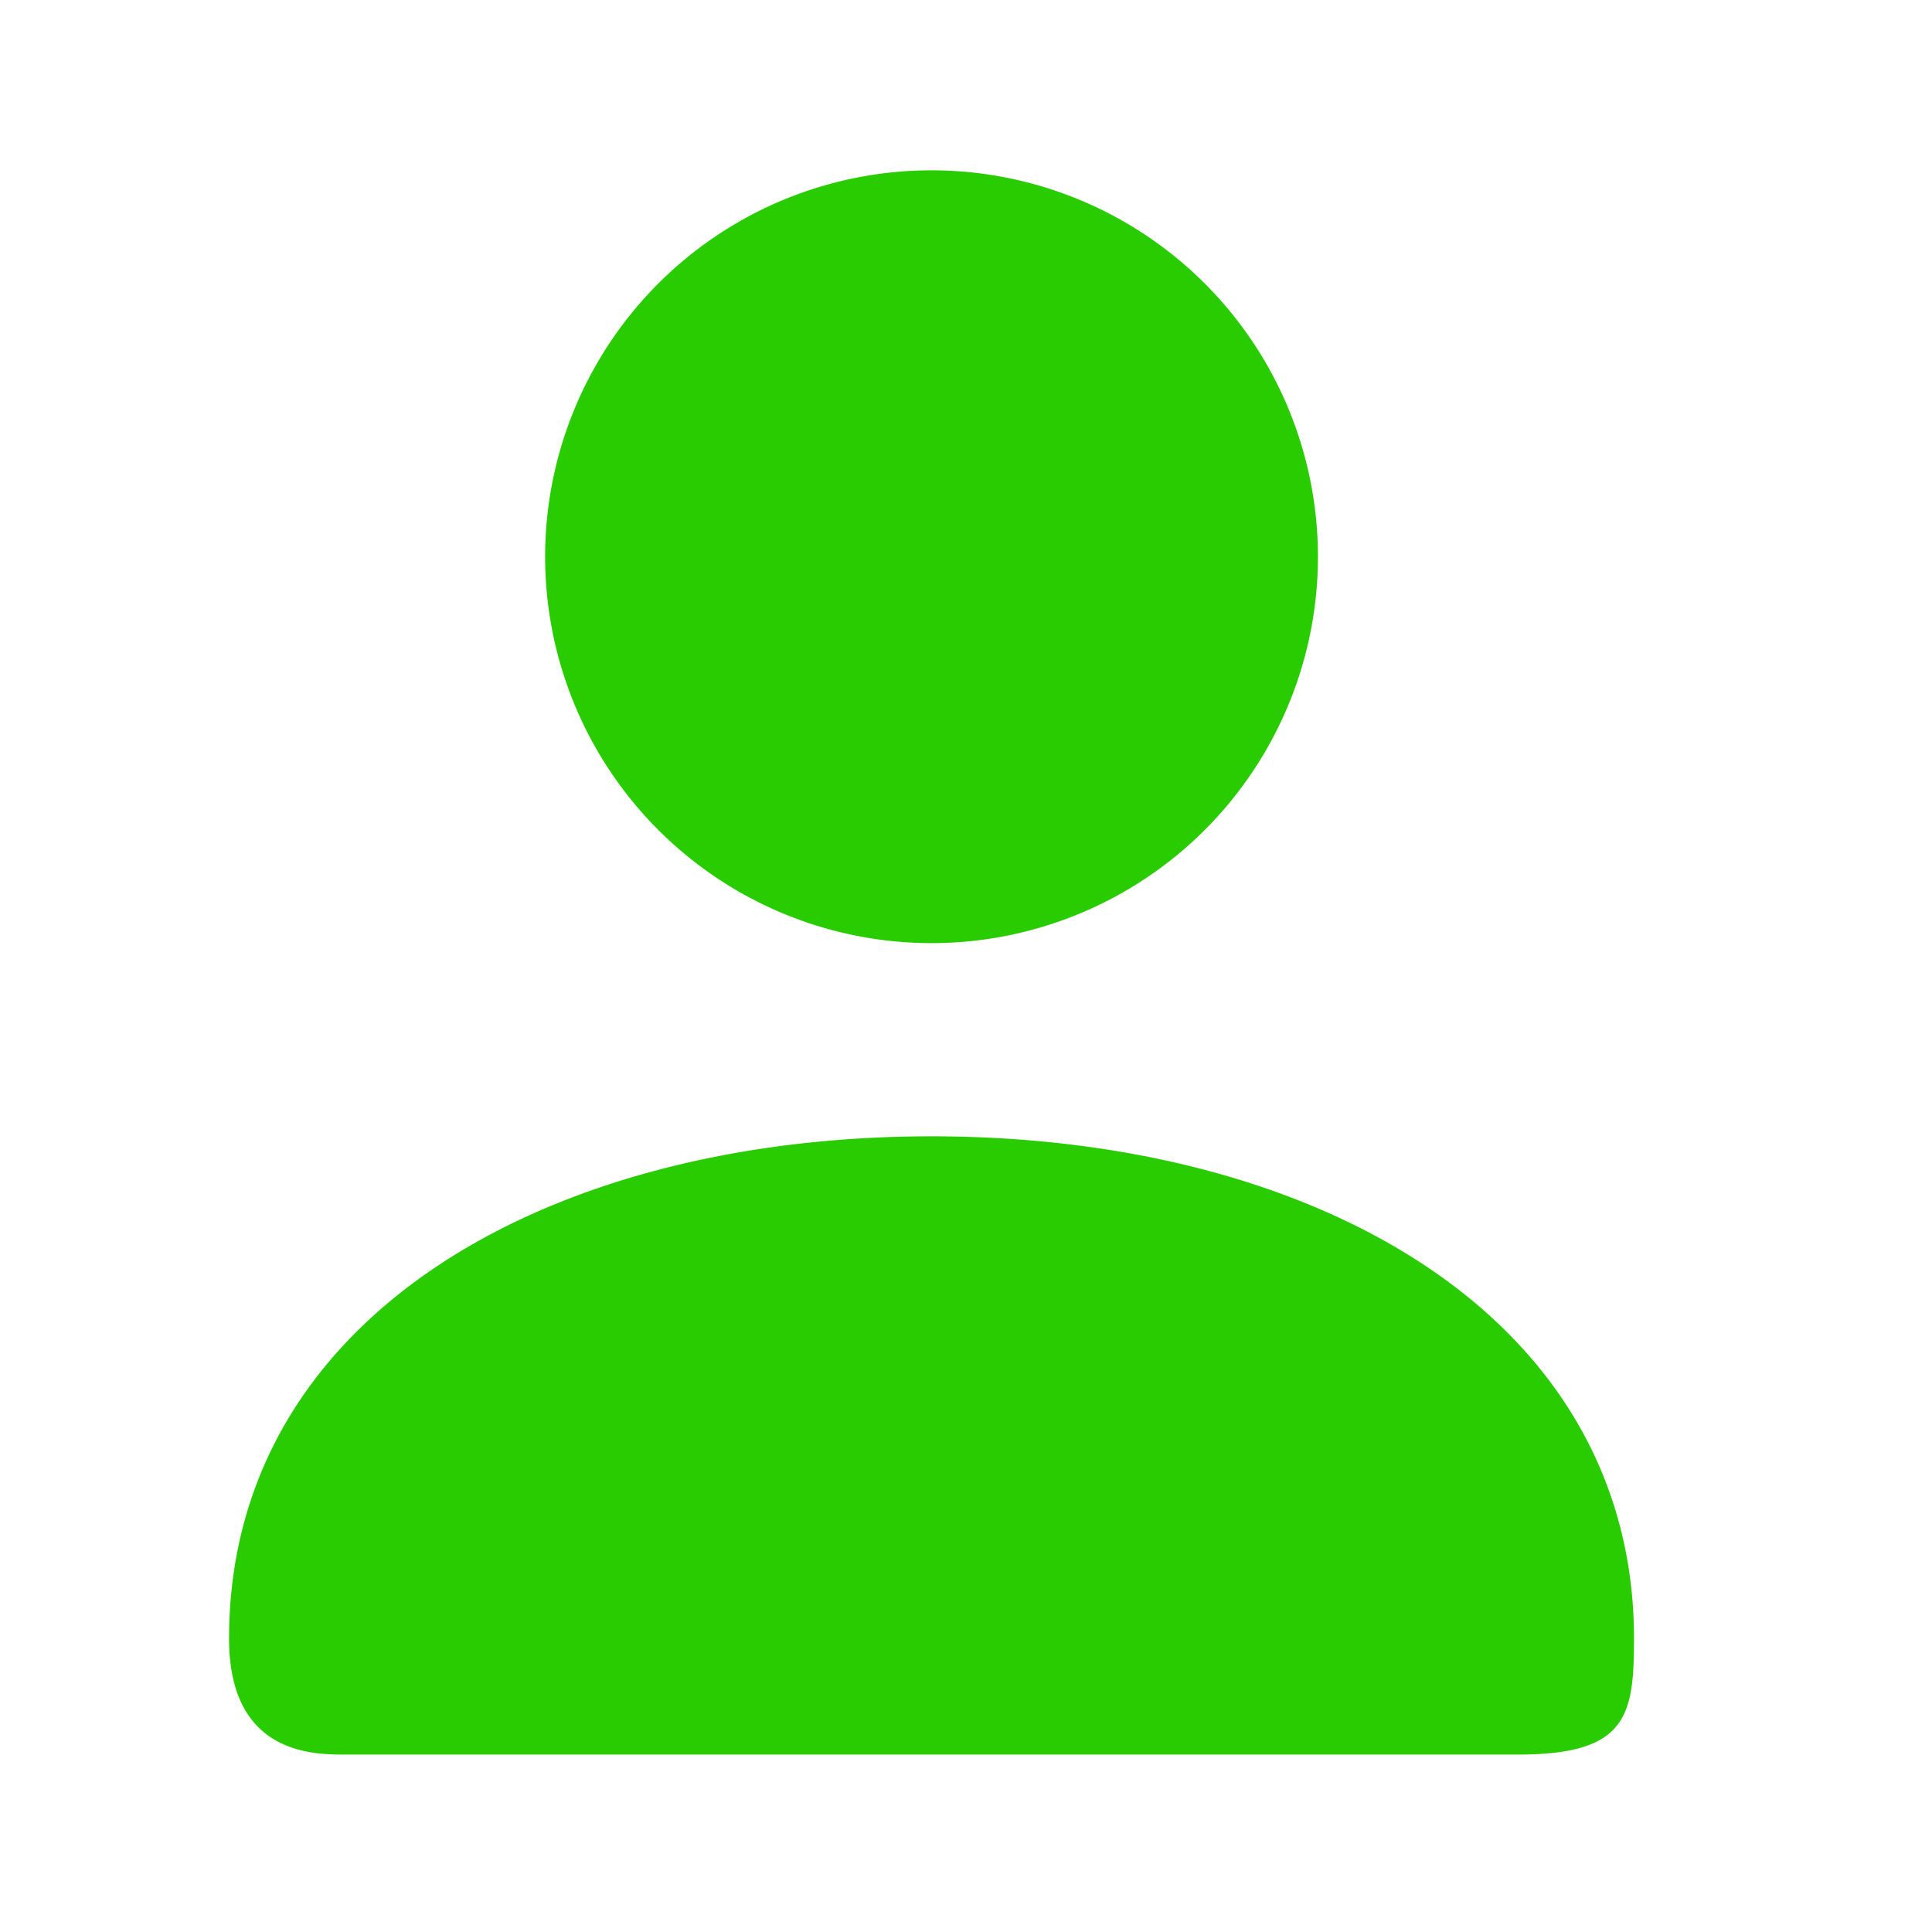 <svg width="25" height="25" fill="none" xmlns="http://www.w3.org/2000/svg"><path d="M12.054 12.204a5 5 0 1 0 0-10 5 5 0 0 0 0 10Zm0 2.5c-5.01 0-9.09 2.36-9.09 6.5 0 1.5 1.09 1.5 1.5 1.5h15.18c1.41 0 1.5-.5 1.5-1.5 0-4.14-4.08-6.5-9.09-6.5Z" fill="#29CC01"/></svg>